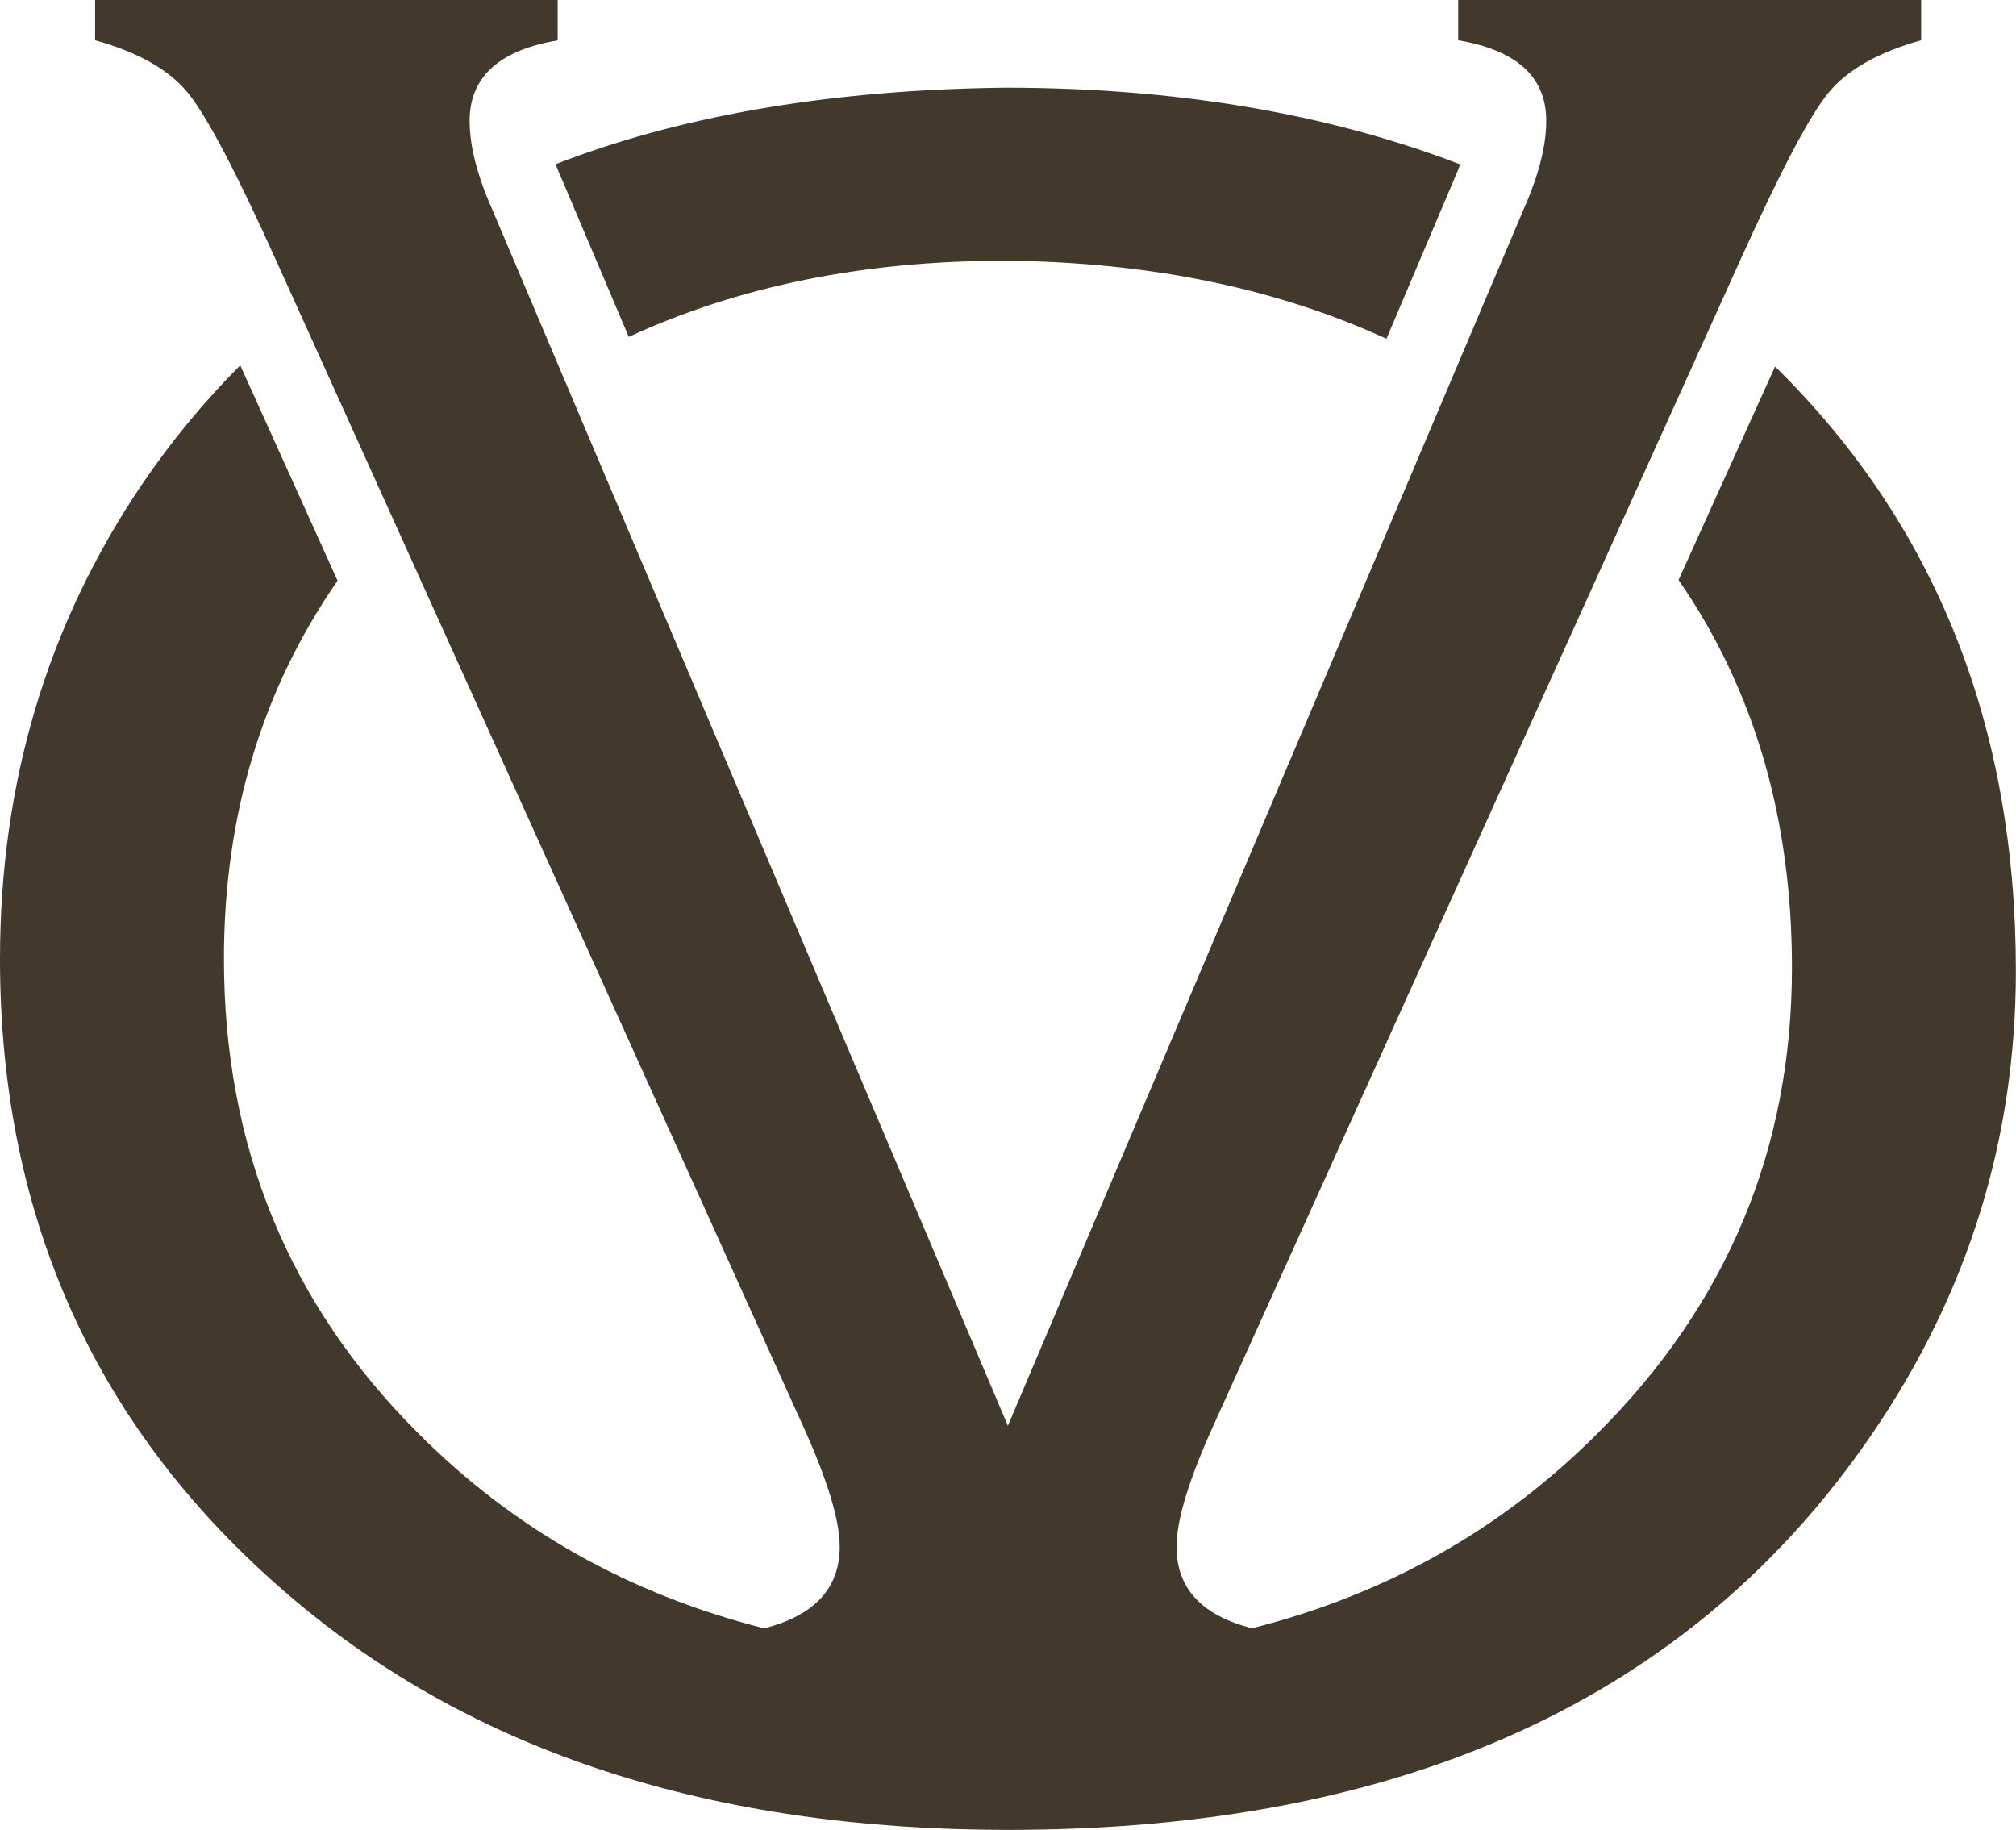 <svg xmlns="http://www.w3.org/2000/svg" width="227" height="206" viewBox="0 0 227 206" fill="none"><g clip-path="url(#clip0_1033_1380)"><path fill-rule="evenodd" clip-rule="evenodd" d="M164.193 4.533V0H164.221H216.321V4.533C211.504 5.881 208.037 7.842 205.907 10.414C203.776 12.986 200.421 19.382 195.826 29.56L136.682 160.367C133.883 166.527 132.477 171.115 132.477 174.132C132.477 178.809 135.306 181.867 140.975 183.317C156.197 179.46 169.176 172.134 179.913 161.341C194.49 146.797 201.772 129.334 201.772 108.951C201.772 92.113 197.497 77.57 189.004 65.293L199.878 41.253V41.267C217.95 59.036 226.986 81.713 226.986 109.298C226.986 128.222 221.612 145.574 210.849 161.355C190.564 191.123 158.109 206.014 113.5 206.014C80.21 206.014 53.297 197.282 32.789 179.819C10.93 161.243 0 137.273 0 107.95C0 88.137 5.319 70.326 15.97 54.559C19.269 49.693 22.973 45.215 27.052 41.128L38.01 65.376C29.489 77.667 25.215 91.863 25.215 107.95C25.215 128.986 32.496 146.783 47.074 161.341C57.815 172.139 70.806 179.466 86.039 183.322C91.706 181.884 94.551 178.813 94.551 174.132C94.551 171.115 93.145 166.527 90.346 160.367L31.201 29.56C26.607 19.368 23.251 12.986 21.121 10.414C18.991 7.828 15.524 5.867 10.707 4.533V0H62.792V4.547C56.179 5.659 52.879 8.69 52.879 13.612C52.879 16.407 53.715 19.702 55.399 23.512L113.486 160.52L171.587 23.498C173.271 19.702 174.107 16.393 174.107 13.598C174.107 8.676 170.807 5.659 164.193 4.533ZM62.57 18.492C62.751 18.979 62.96 19.493 63.21 20.063L63.266 20.175L70.798 37.93C83.12 32.229 97.238 29.351 113.166 29.351C129.344 29.49 143.657 32.424 156.118 38.138L163.79 20.049C164.04 19.493 164.235 18.993 164.416 18.506C149.463 12.764 132.393 9.872 113.166 9.872C94.105 10.094 77.579 12.833 63.558 18.103C63.391 18.165 63.228 18.231 63.064 18.297L63.064 18.297C62.901 18.364 62.737 18.43 62.57 18.492Z" fill="#42382C"></path></g><defs><clipPath id="clip0_1033_1380"><rect width="227" height="206" fill="white"></rect></clipPath></defs></svg>